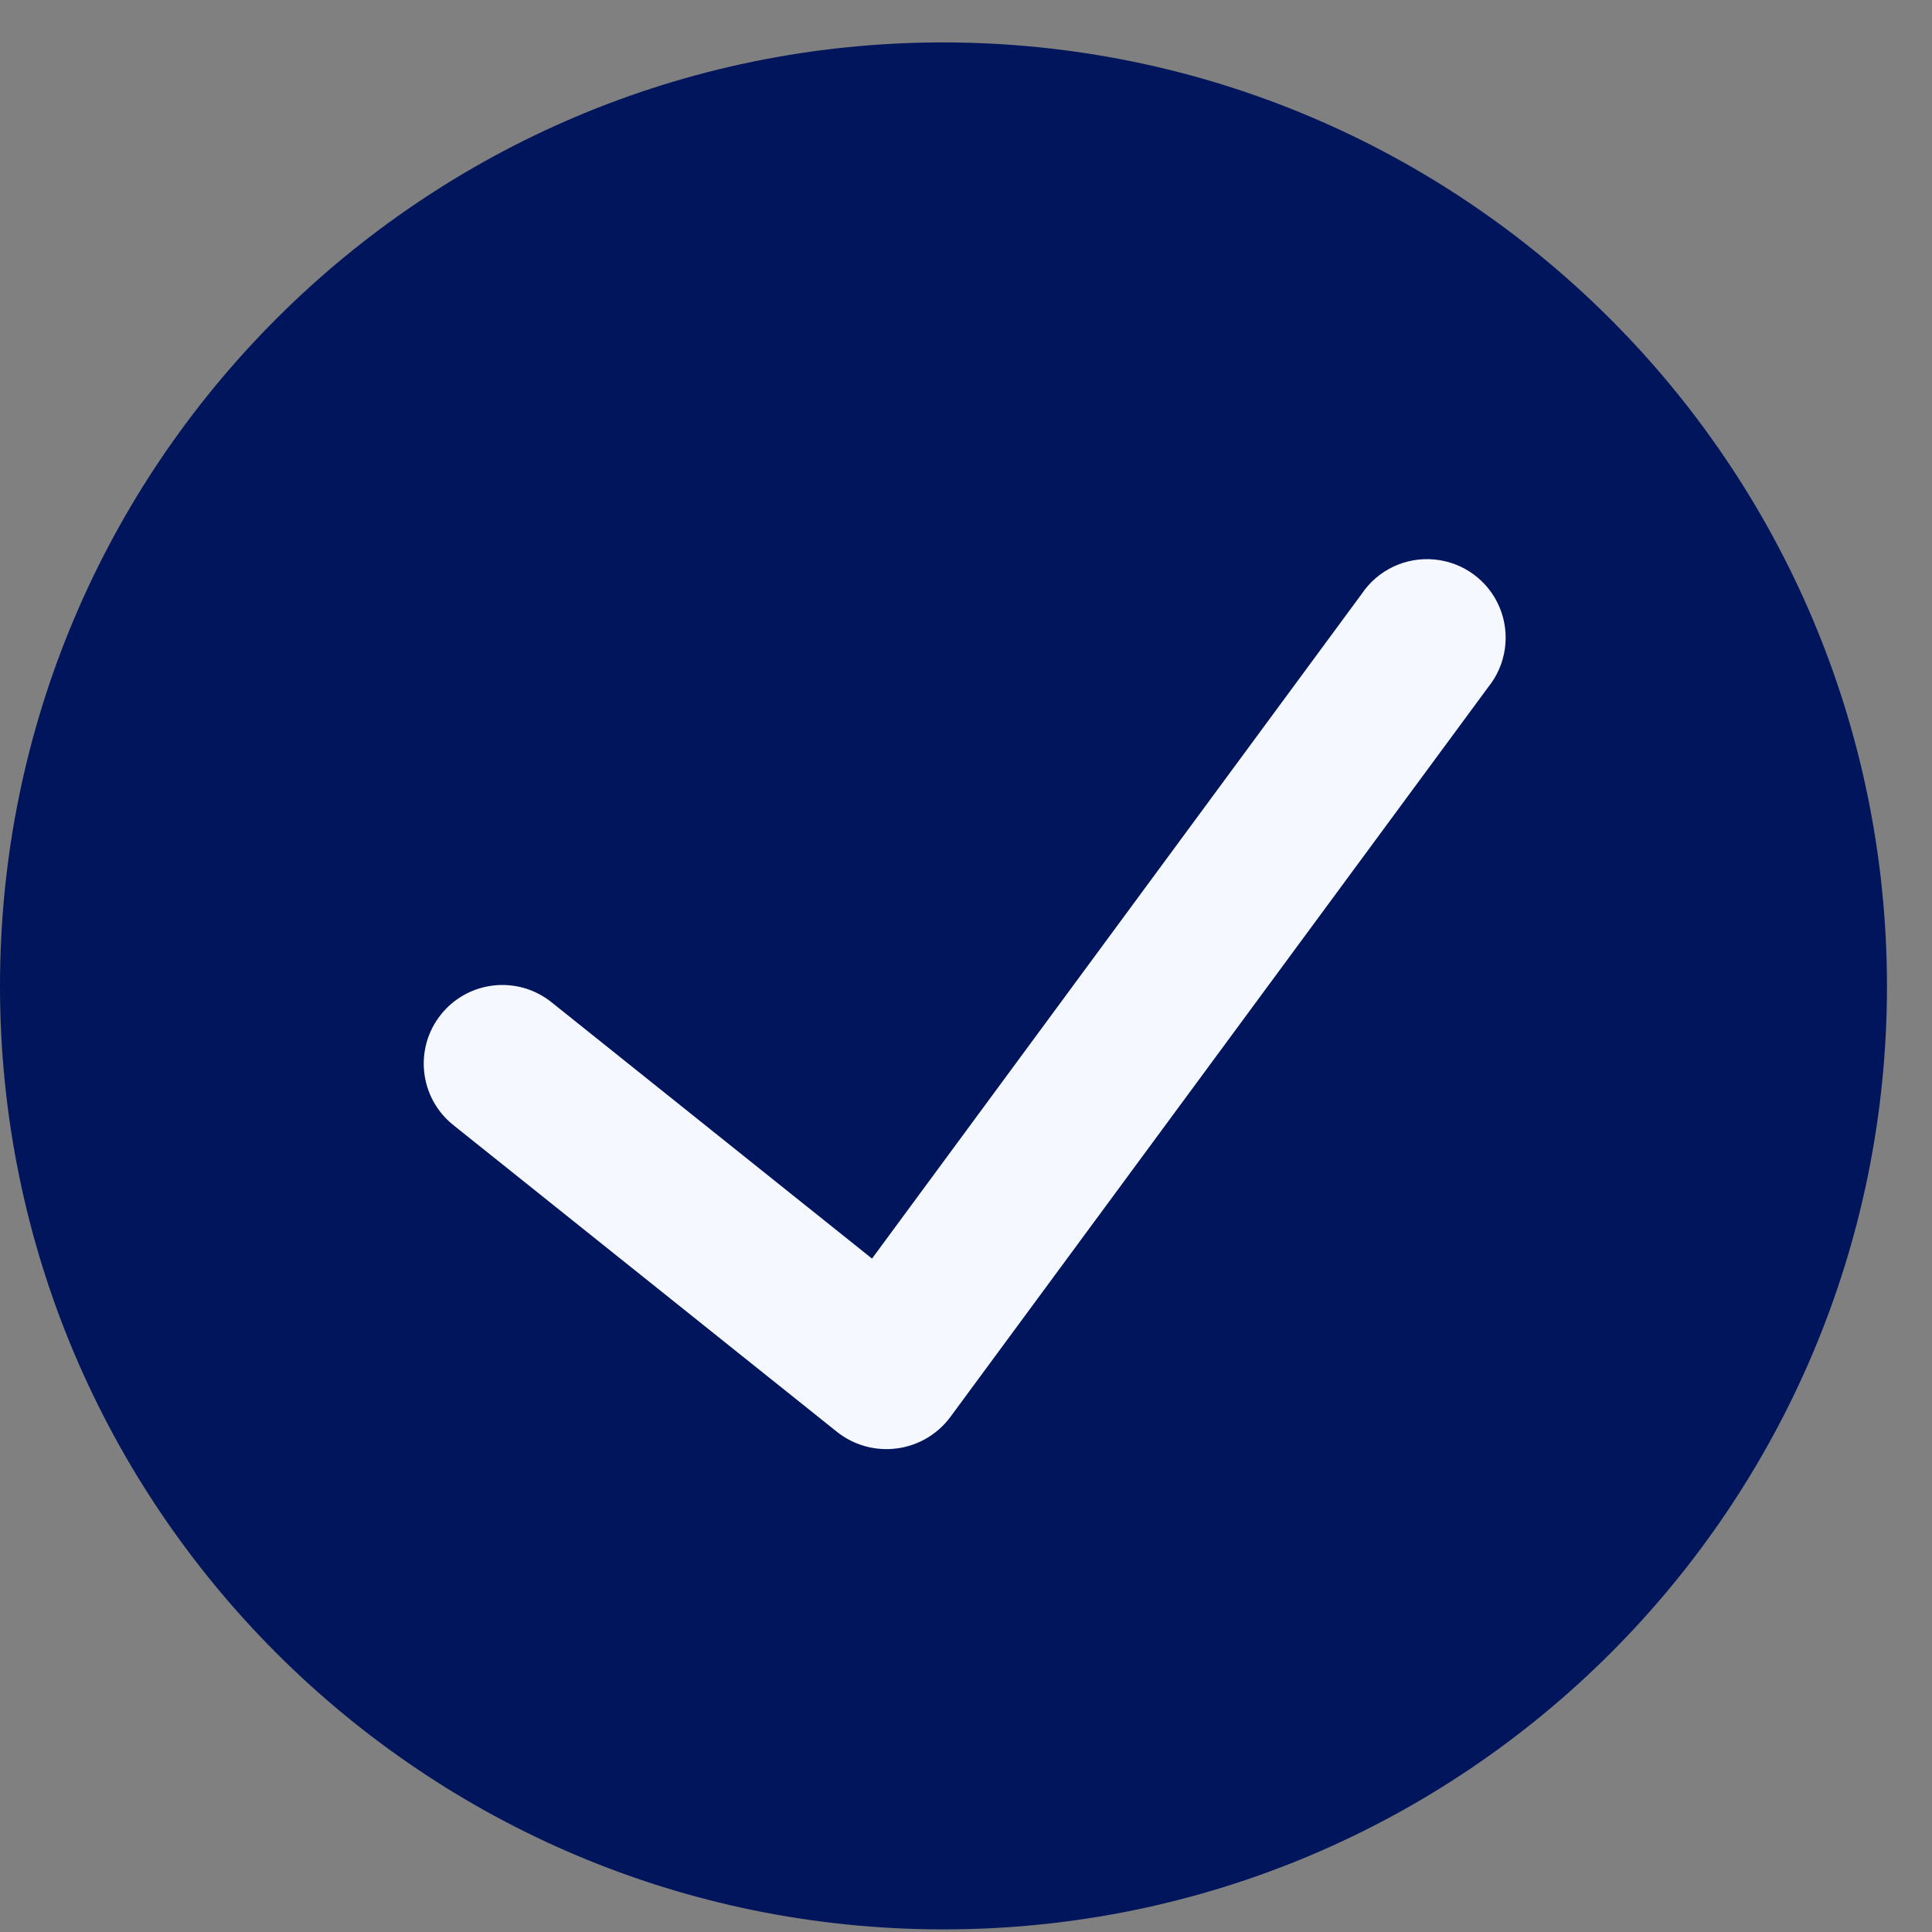 <svg width="20" height="20" viewBox="0 0 20 20" fill="none" xmlns="http://www.w3.org/2000/svg">
<rect x="0" y="0" width="20" height="20" fill="#808080" stroke="none"/>
<g id="check-circle-1">
<path id="Shape" d="M9.767 0.439C4.373 0.439 0 4.812 0 10.206C0 15.6 4.373 19.973 9.767 19.973C15.161 19.973 19.534 15.6 19.534 10.206C19.528 4.814 15.159 0.445 9.767 0.439Z" fill="#00155B"/>
<path id="Path" d="M15.406 7.113L9.834 14.674C9.701 14.85 9.503 14.966 9.284 14.994C9.066 15.023 8.844 14.963 8.67 14.827L4.692 11.646C4.341 11.365 4.284 10.853 4.565 10.502C4.846 10.151 5.358 10.094 5.709 10.375L9.027 13.029L14.095 6.15C14.261 5.901 14.551 5.763 14.85 5.792C15.148 5.82 15.407 6.01 15.523 6.286C15.639 6.562 15.594 6.88 15.406 7.113Z" fill="#F5F9FF"/>
</g>
</svg>
